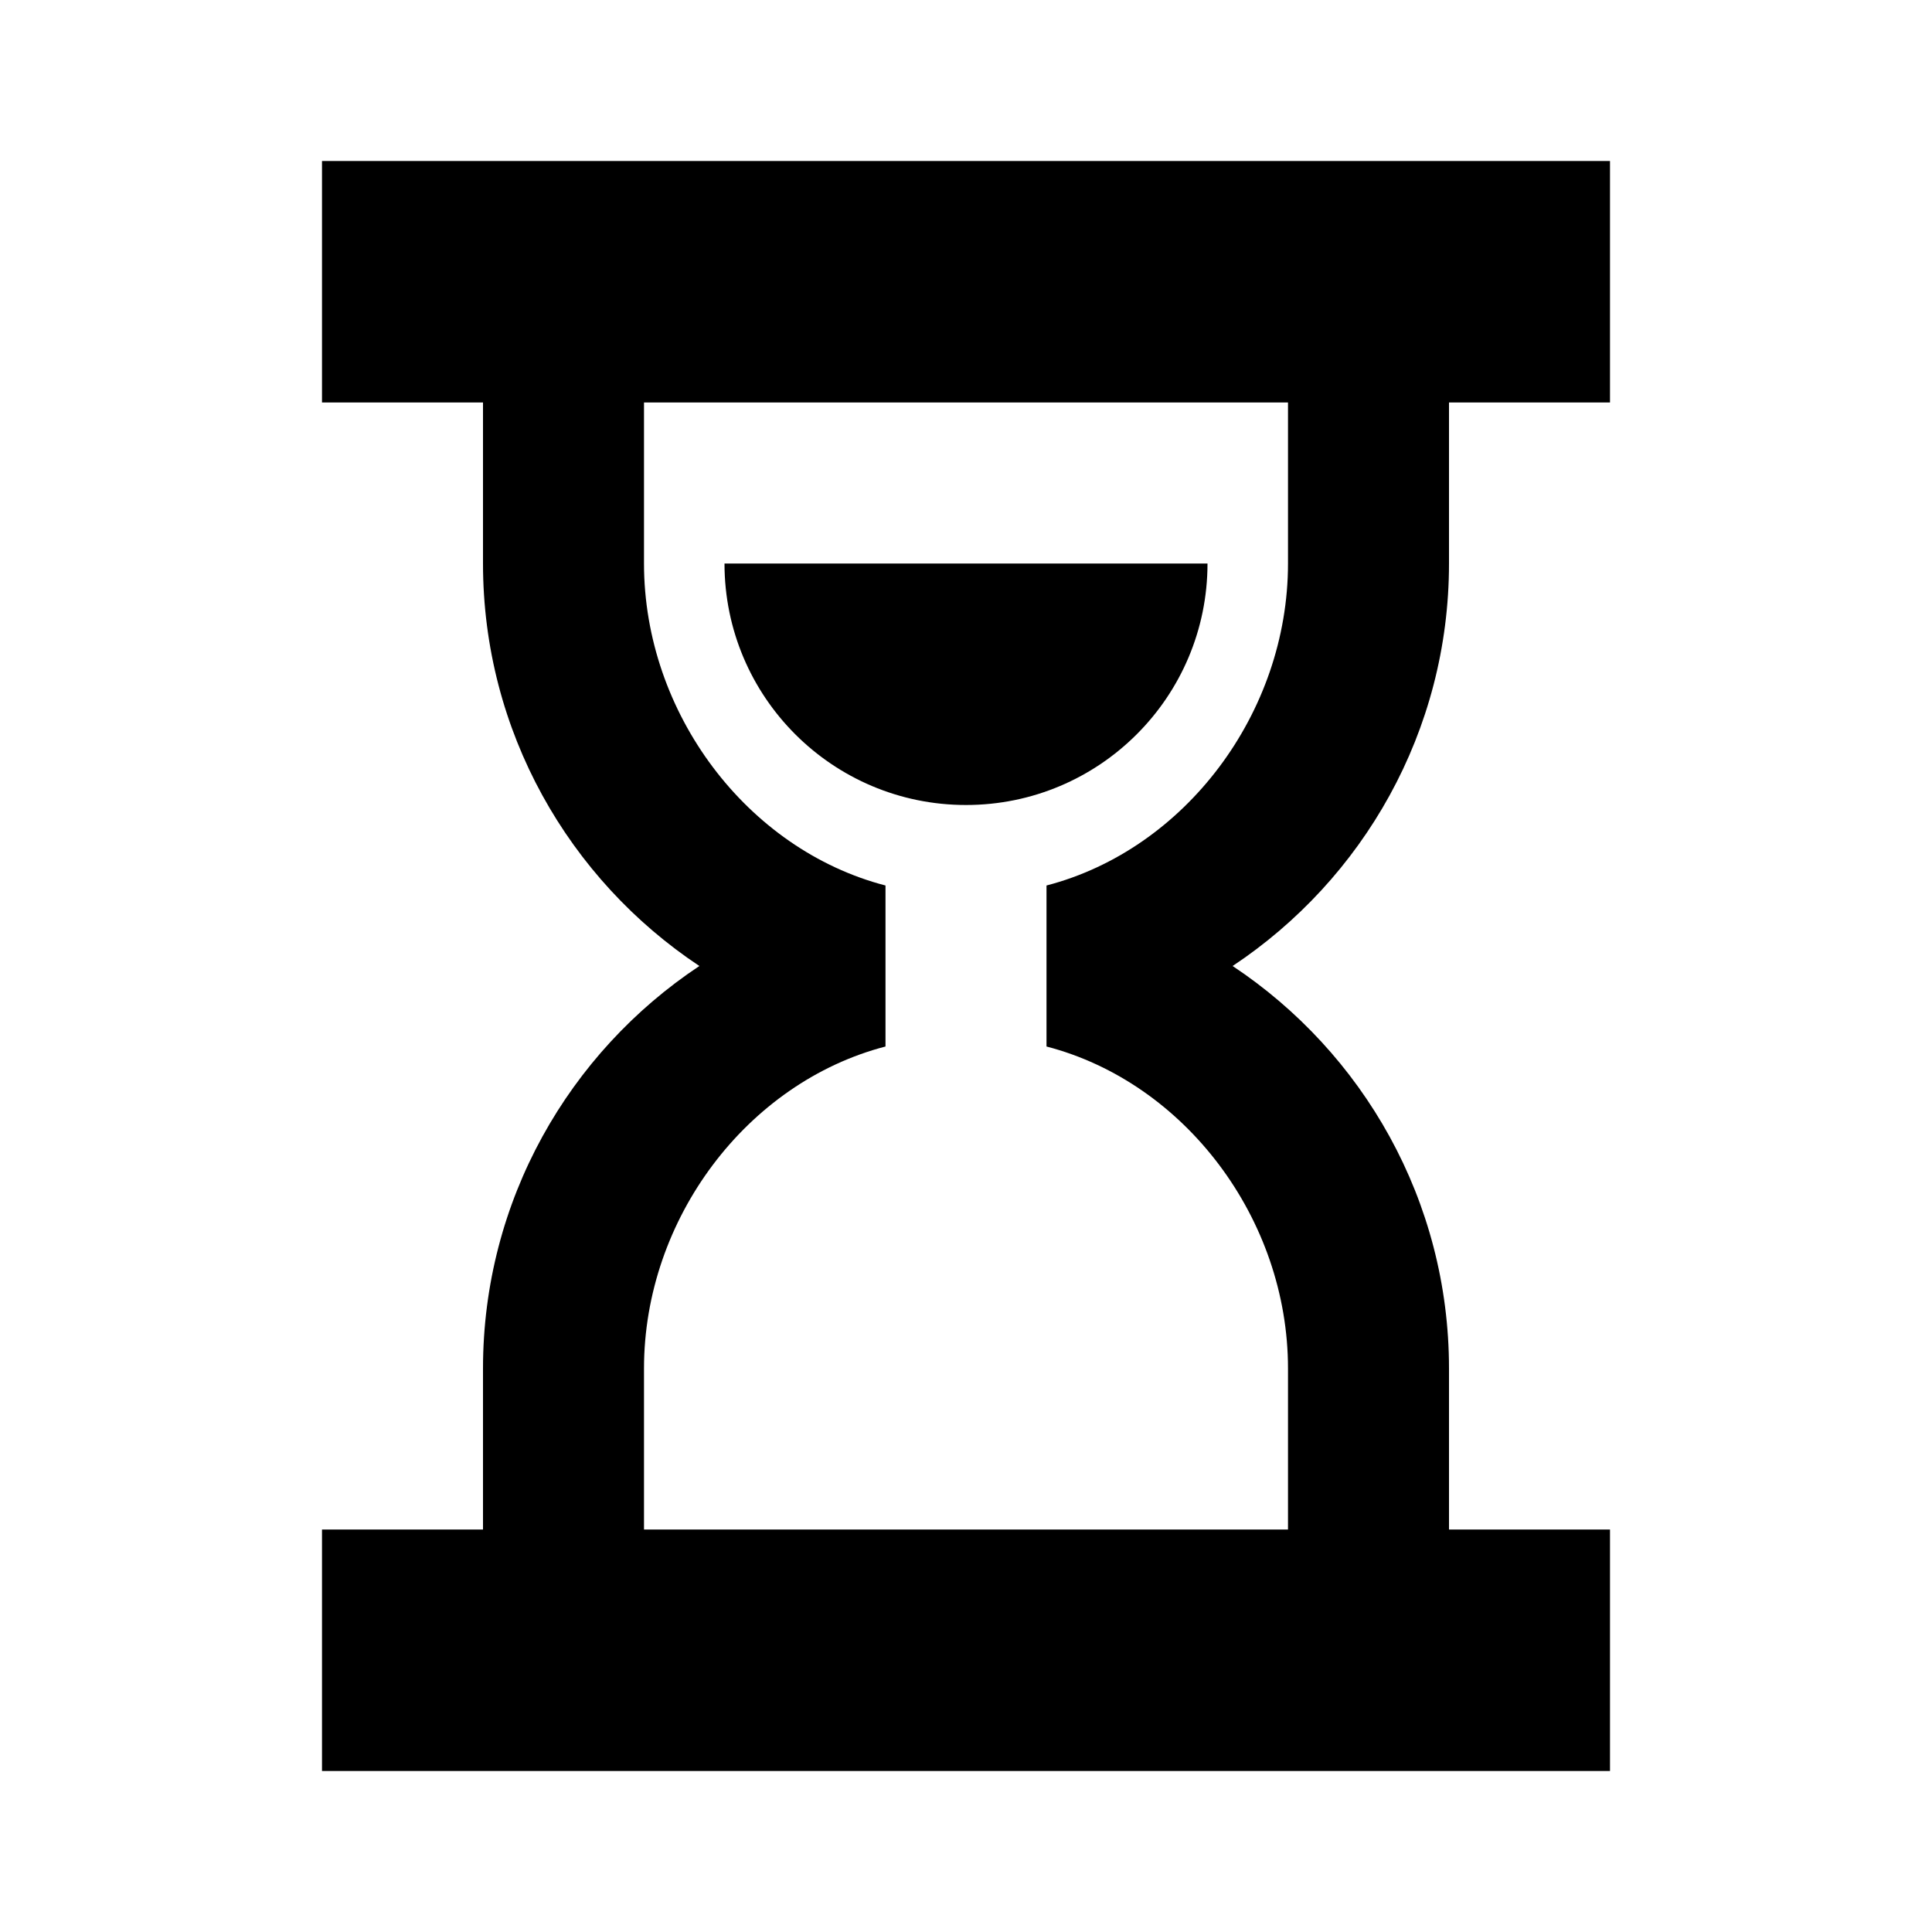 <?xml version="1.0"?>
<svg xmlns="http://www.w3.org/2000/svg" viewBox="0 0 24 24">
    <path d="M 4 2 L 4 5 L 6 5 L 6 7 C 6 9.086 7.069 10.925 8.688 12 C 7.069 13.075 6 14.914 6 17 L 6 19 L 4 19 L 4 22 L 20 22 L 20 19 L 18 19 L 18 17 C 18 14.914 16.931 13.075 15.312 12 C 16.931 10.925 18 9.086 18 7 L 18 5 L 20 5 L 20 2 L 4 2 z M 8 5 L 16 5 L 16 7 C 16 8.858 14.72 10.553 13 11 L 13 13 C 14.72 13.447 16 15.142 16 17 L 16 19 L 8 19 L 8 17 C 8 15.142 9.28 13.447 11 13 L 11 11 C 9.28 10.553 8 8.858 8 7 L 8 5 z M 9 7 C 9 8.657 10.343 10 12 10 C 13.657 10 15 8.657 15 7 L 9 7 z"/>
</svg>
